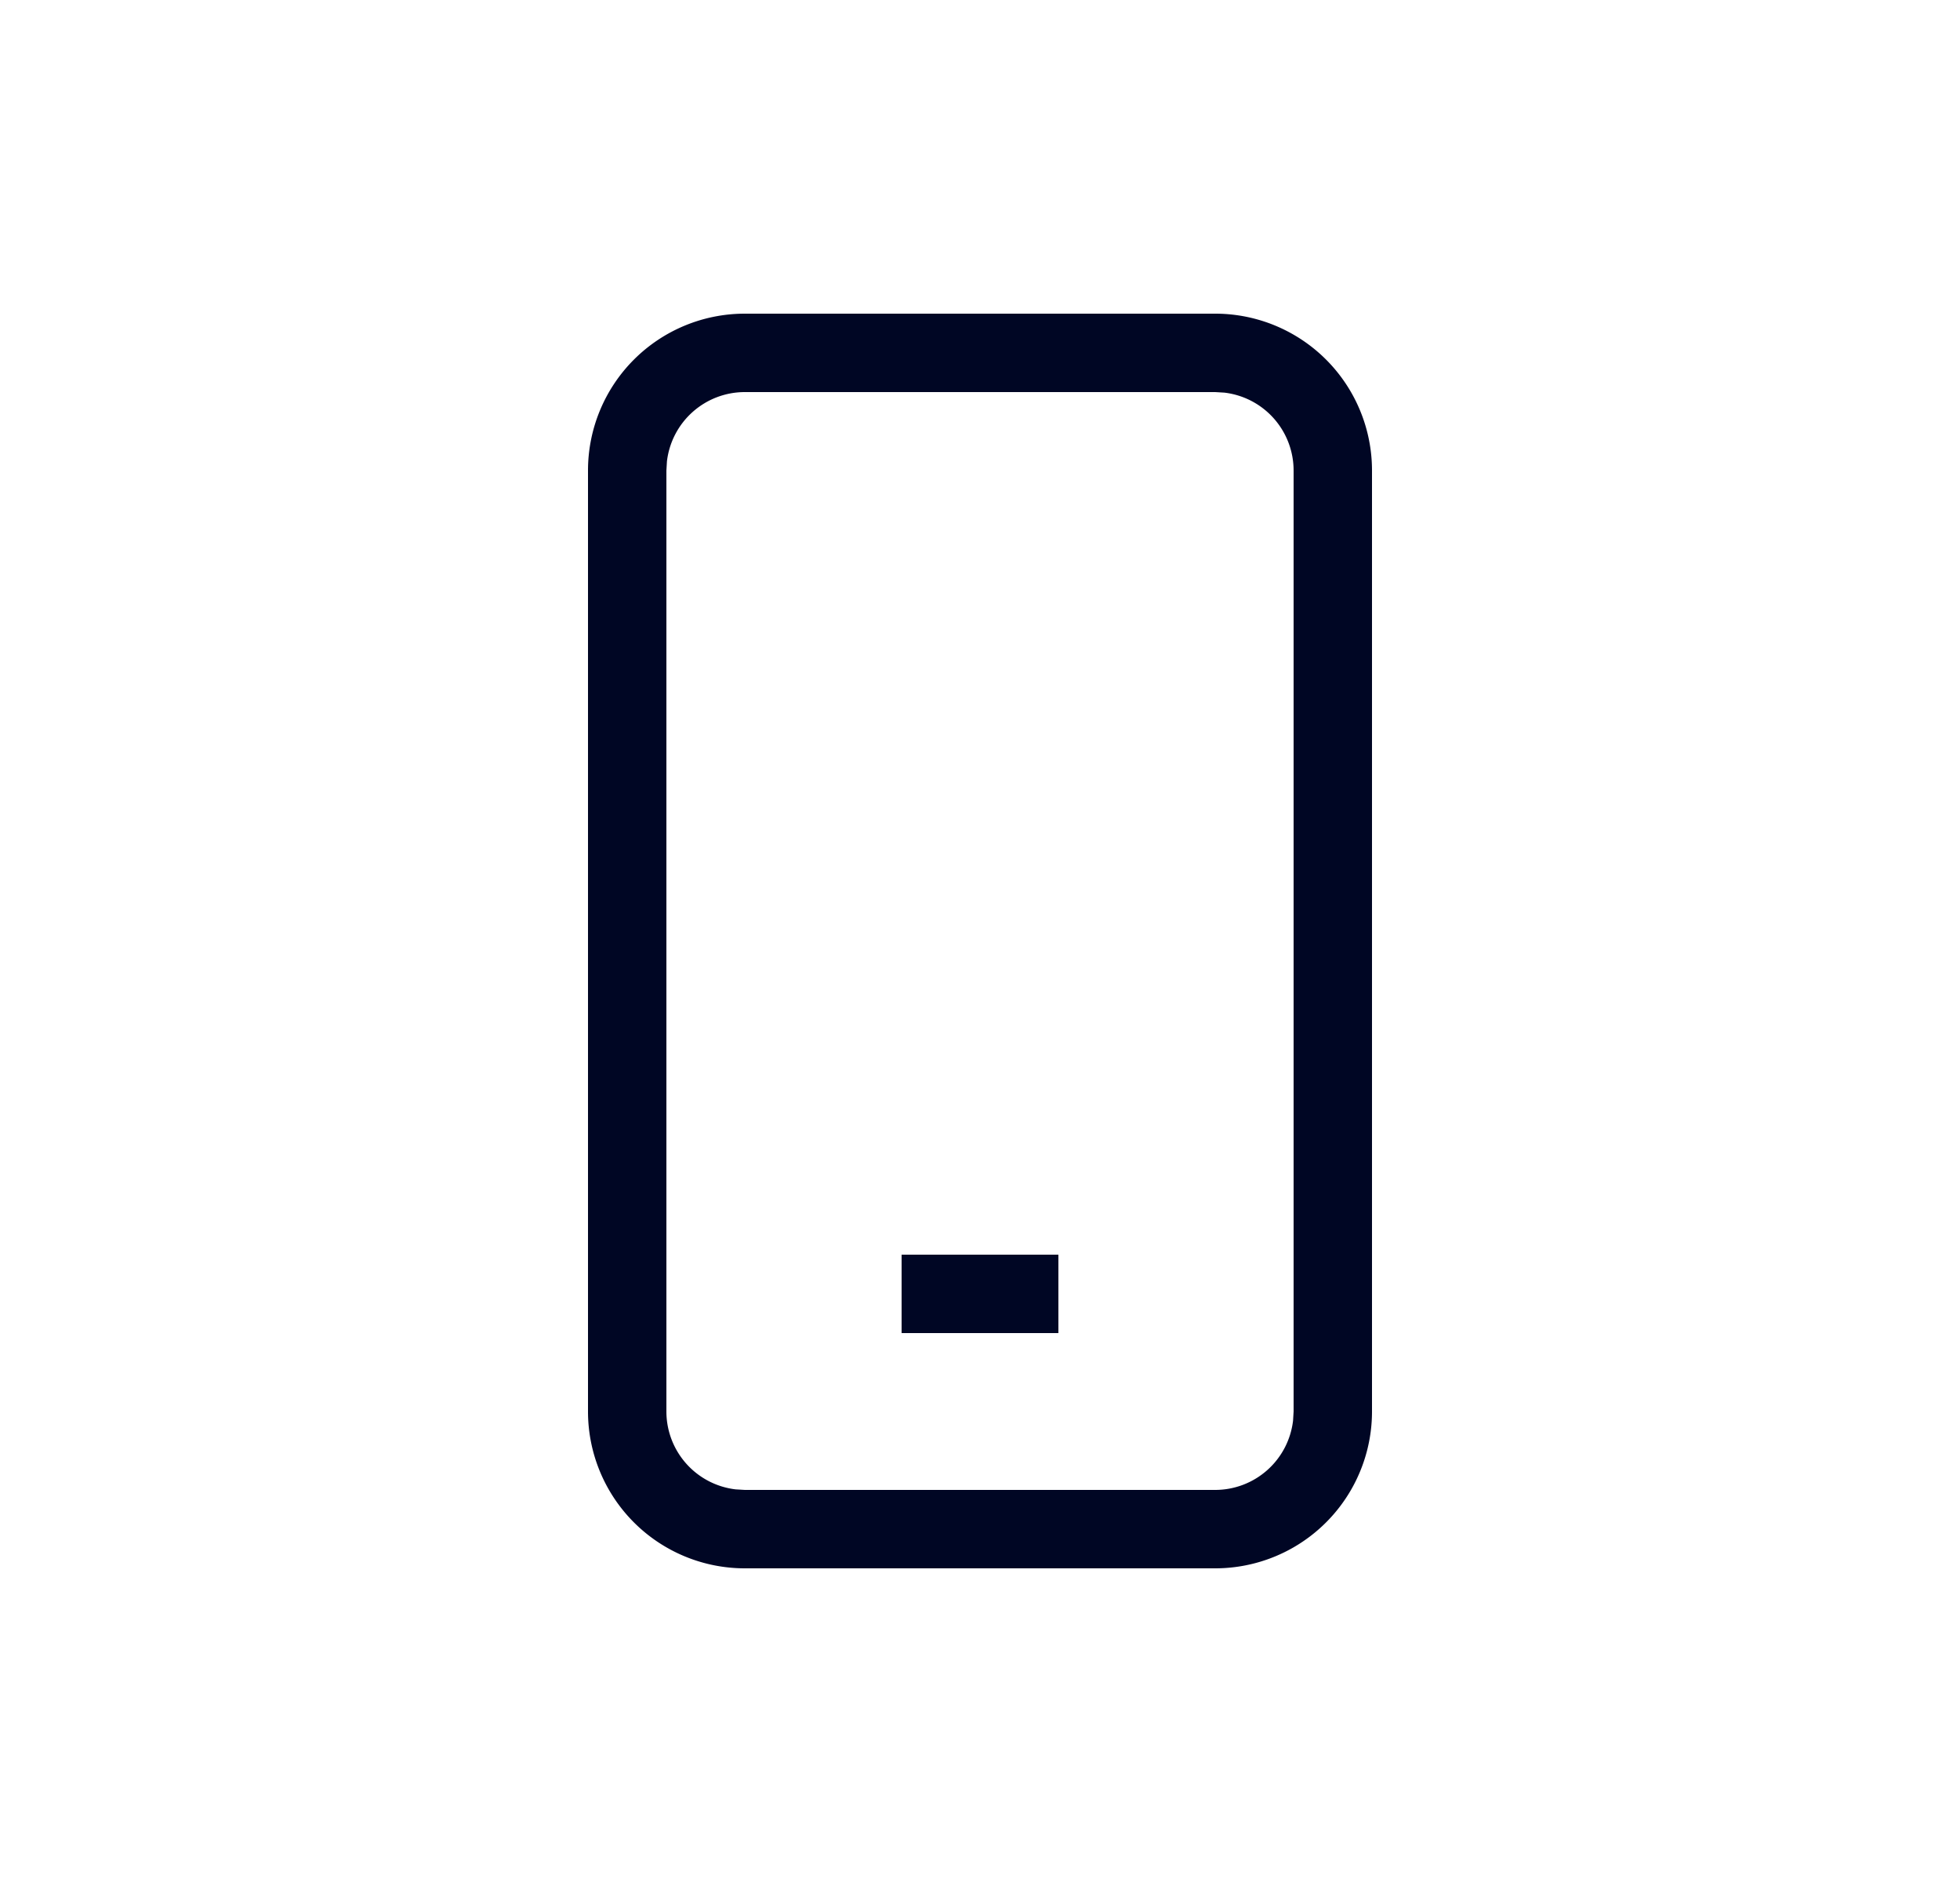 <svg width='25' height='24' fill='none' xmlns='http://www.w3.org/2000/svg'><path d='M15.5 4a2 2 0 0 1 2 2v12a2 2 0 0 1-2 2h-6a2 2 0 0 1-2-2V6a2 2 0 0 1 2-2h6Zm0 1h-6a1 1 0 0 0-.993.883L8.5 6v12a1 1 0 0 0 .883.993L9.5 19h6a1 1 0 0 0 .993-.883L16.5 18V6a1 1 0 0 0-.883-.993L15.5 5Zm-2 11v1h-2v-1h2Z' fill='#000624'/></svg>
